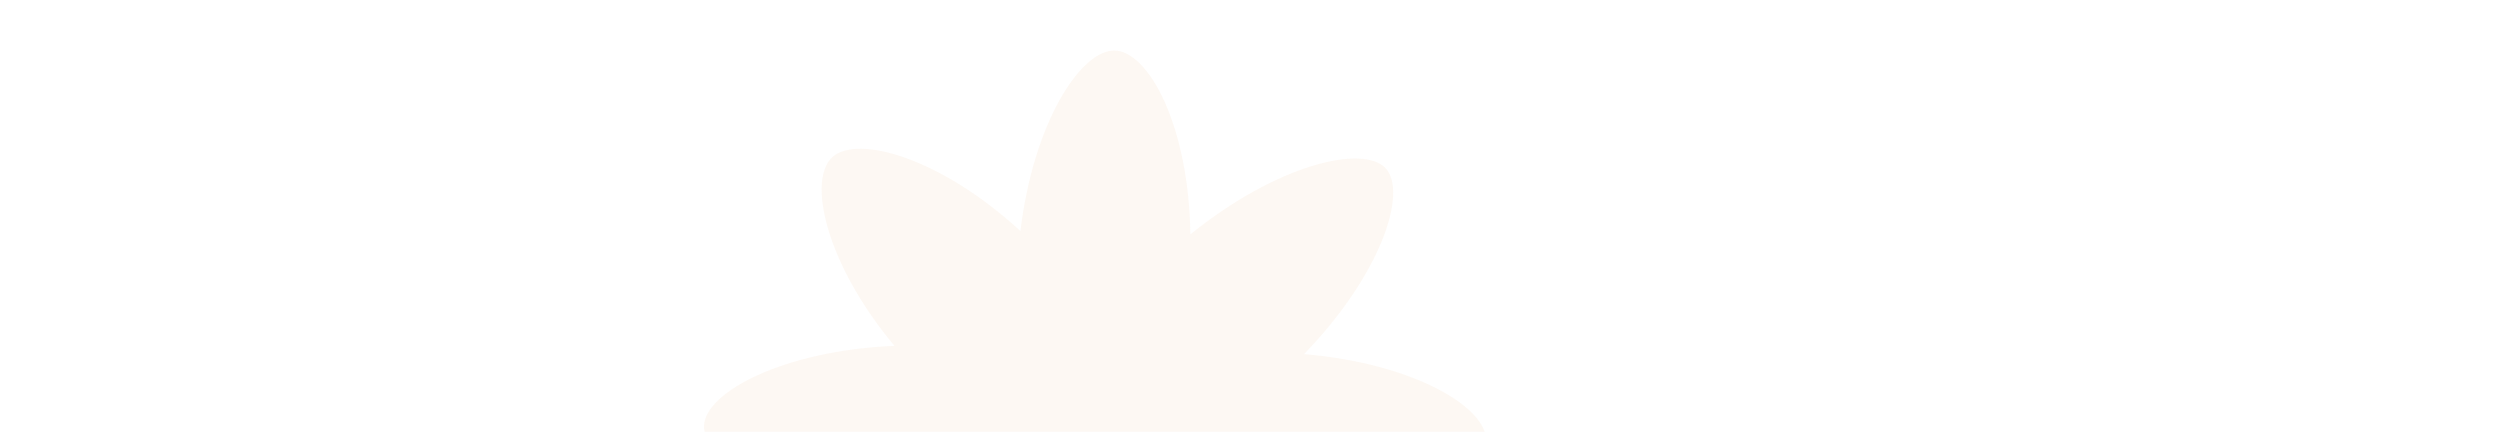 <?xml version="1.0" encoding="UTF-8"?> <svg xmlns="http://www.w3.org/2000/svg" width="1140" height="197" viewBox="0 0 1140 197" fill="none"><mask id="mask0_8395_1238" style="mask-type:alpha" maskUnits="userSpaceOnUse" x="0" y="0" width="1140" height="197"><rect width="1140" height="197" rx="32" fill="#CFE5F6"></rect></mask><g mask="url(#mask0_8395_1238)"><path opacity="0.5" d="M533.312 289.627C569.625 323.076 607.603 333.695 619.042 323.373C630.481 313.052 622.336 275.107 590.771 237.283C641.483 235.121 676.748 216.202 677.607 201.039C678.298 185.96 644.995 165.753 594.65 161.476C629.985 124.959 642.001 87.503 631.781 76.63C621.393 65.84 582.474 74.865 542.804 106.872C542.121 57.35 523.819 23.439 508.324 23.056C492.829 22.674 471.221 56.01 465.322 105.366C429.01 71.918 391.032 61.299 379.592 71.62C368.153 81.942 376.298 119.886 407.863 157.71C357.151 159.872 321.887 178.792 321.027 193.954C320.336 209.034 353.639 229.24 403.984 233.518C368.649 270.034 356.633 307.49 366.853 318.364C377.241 329.154 416.16 320.129 455.83 288.122C456.513 337.643 474.815 371.555 490.31 371.937C505.724 372.158 527.414 338.984 533.312 289.627Z" fill="#EEB788" fill-opacity="0.2"></path></g></svg> 